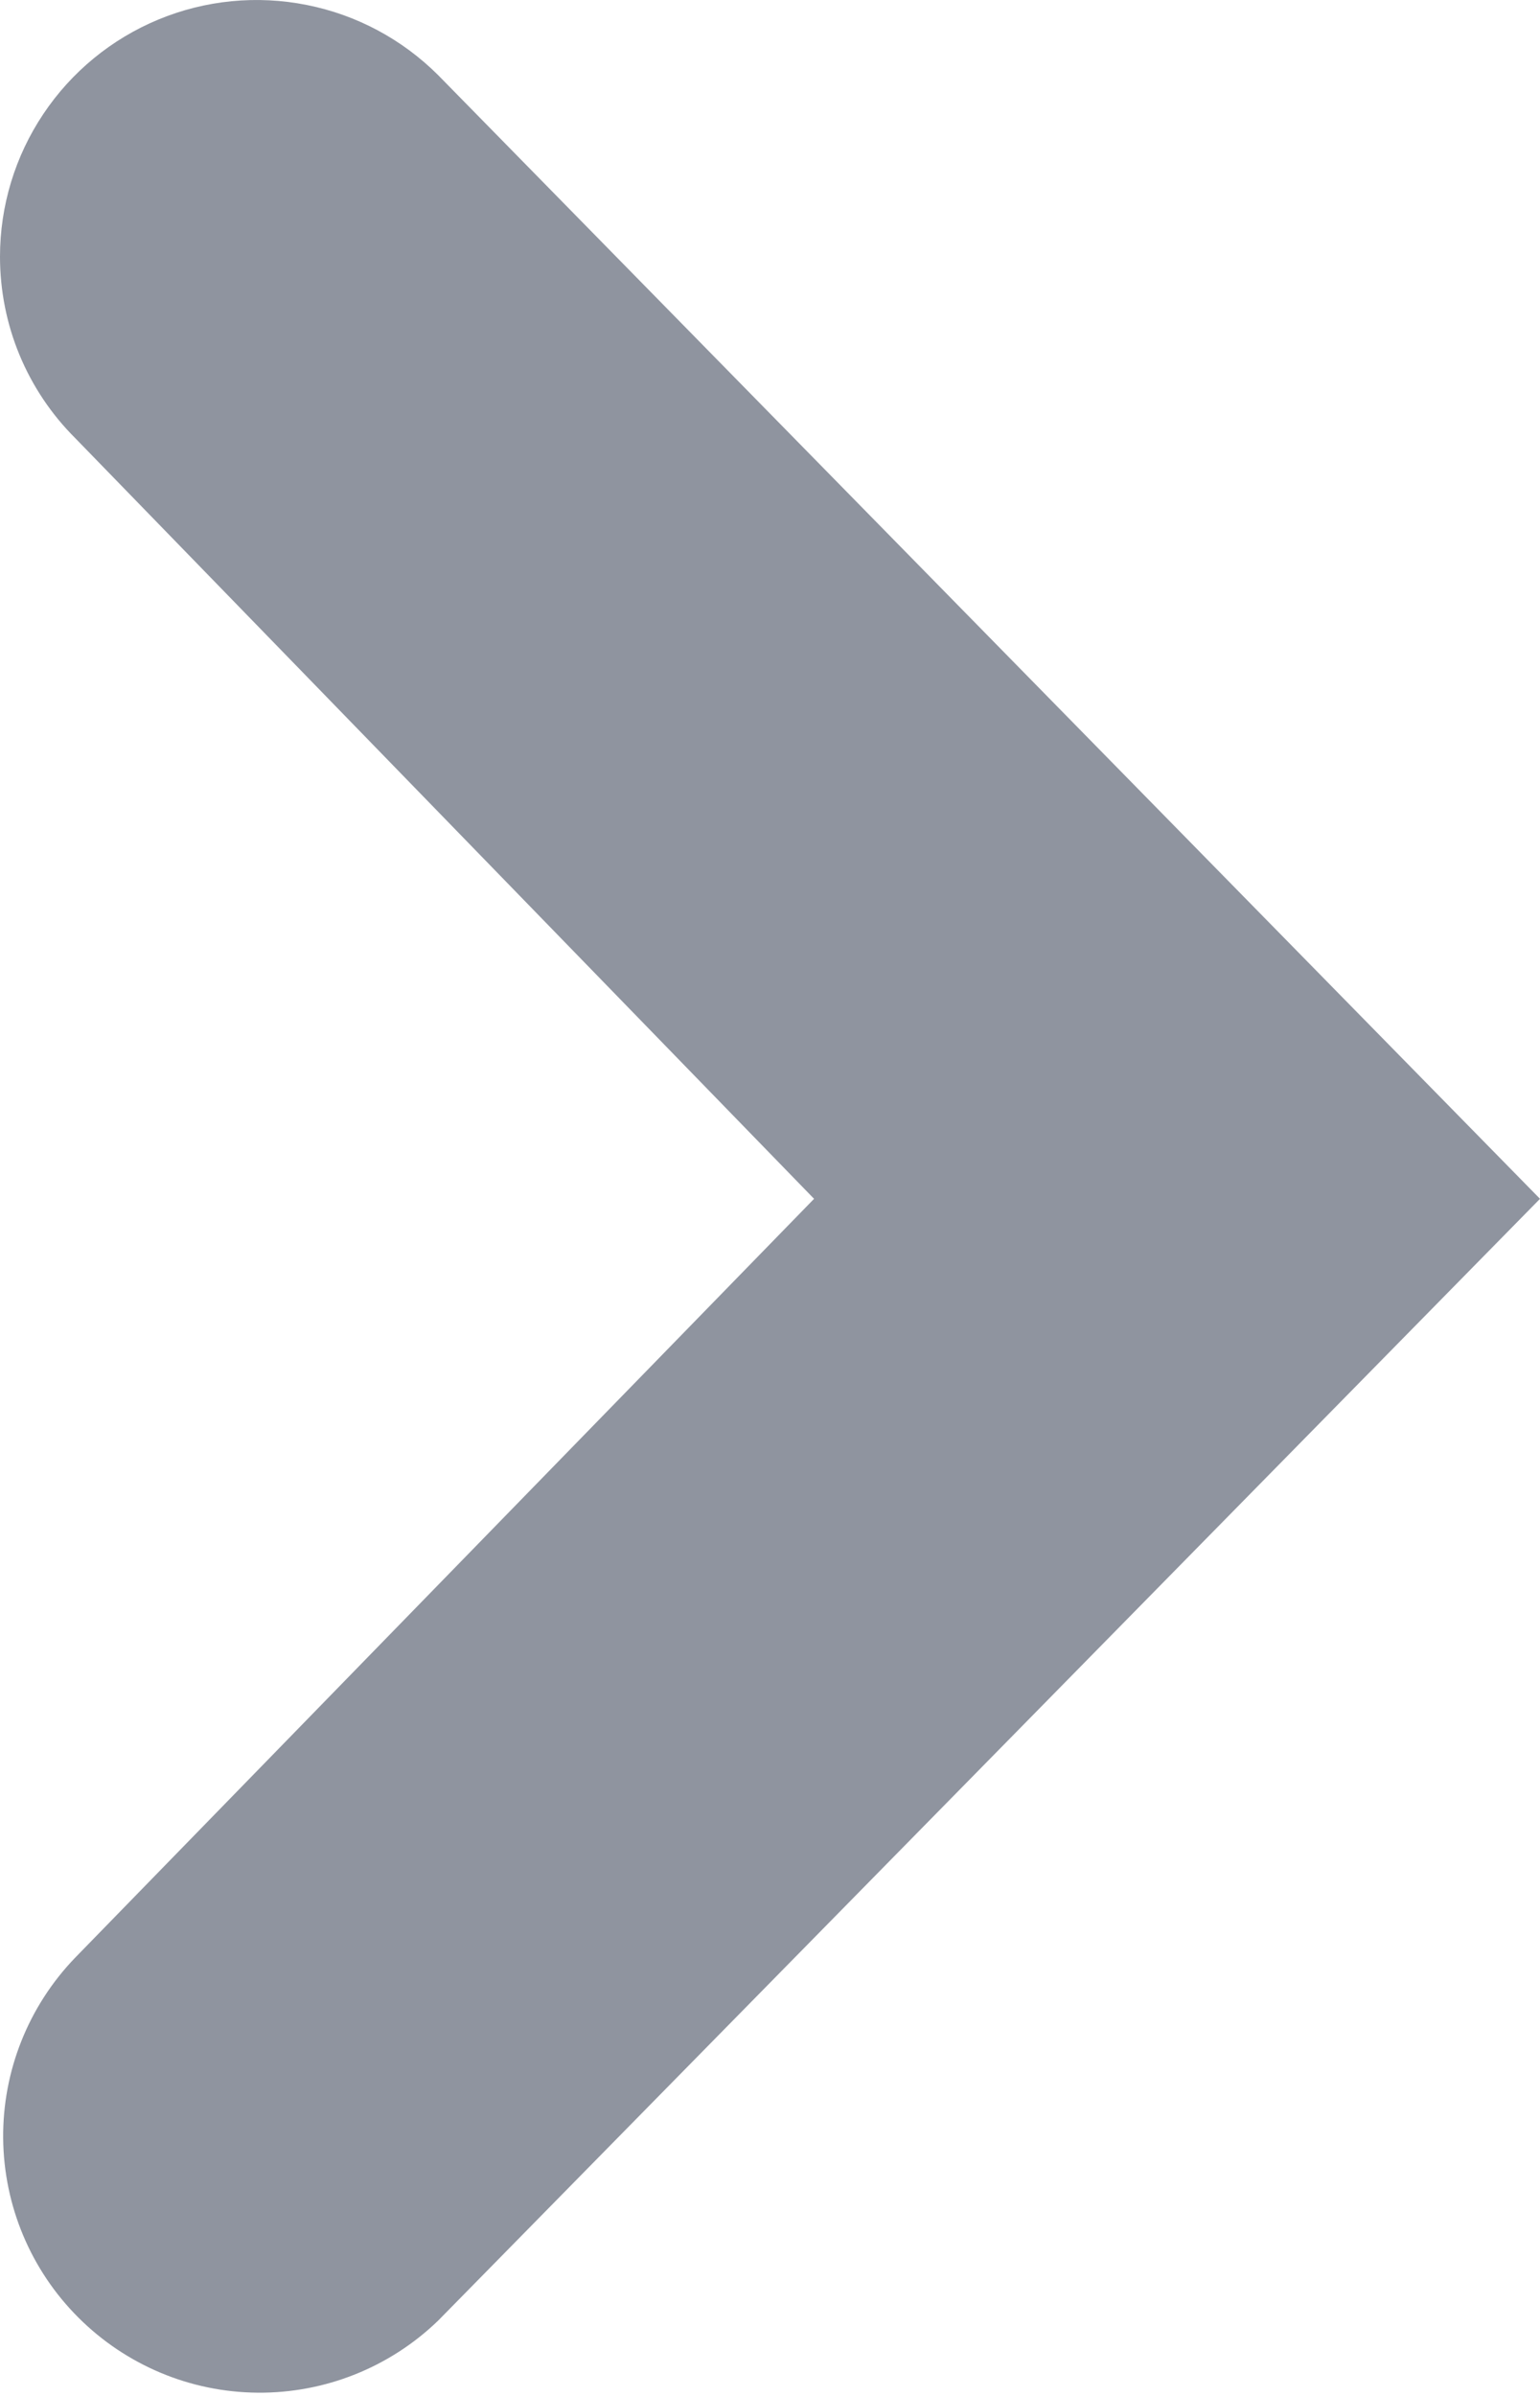 <svg width="18" height="28" viewBox="0 0 18 28" fill="none" xmlns="http://www.w3.org/2000/svg">
<path d="M2.05384e-06 2.999C-0 3.393 0.077 3.784 0.228 4.148C0.379 4.512 0.6 4.842 0.879 5.12L9.515 14.01L0.879 22.878C0.333 23.444 0.03 24.202 0.037 24.989C0.044 25.775 0.359 26.528 0.916 27.084C1.472 27.64 2.224 27.956 3.011 27.962C3.797 27.969 4.555 27.667 5.121 27.12L18 14.01L5.121 0.878C4.701 0.459 4.167 0.173 3.585 0.058C3.003 -0.058 2.4 0.001 1.852 0.228C1.304 0.455 0.835 0.84 0.506 1.333C0.176 1.826 0 2.406 2.05384e-06 2.999Z" fill="#8F949F"/>
</svg>
